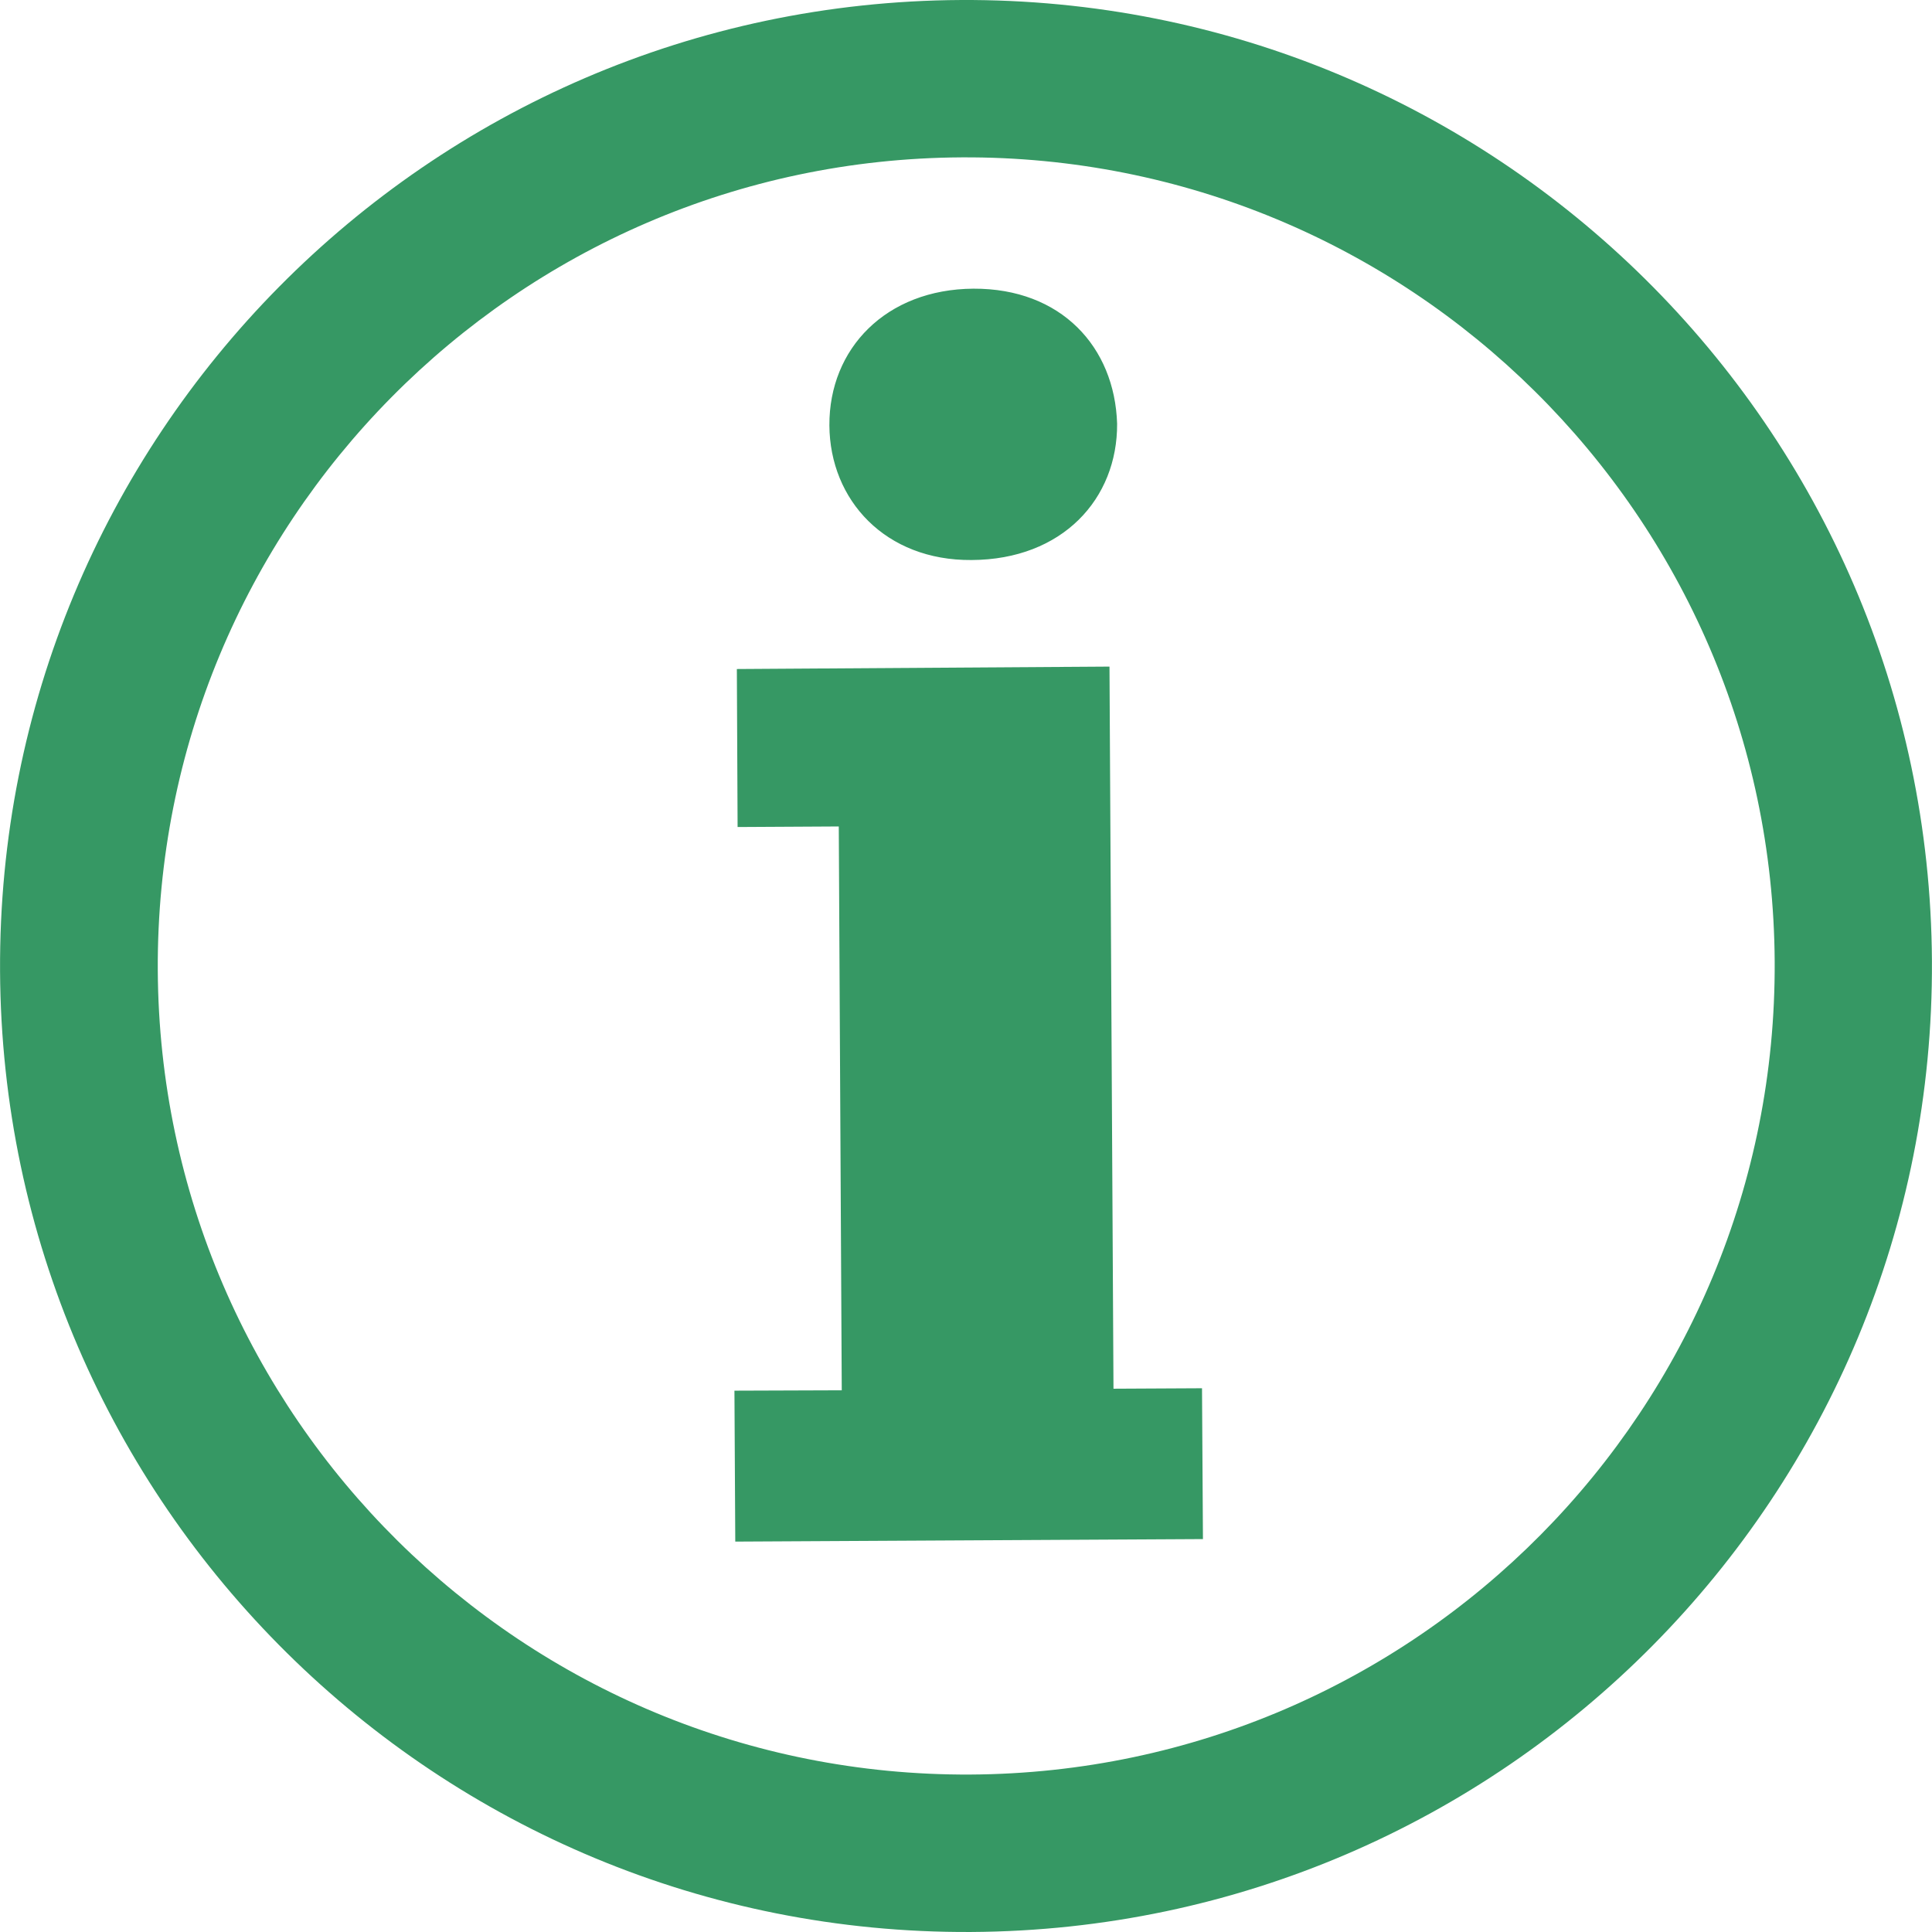 <svg xmlns="http://www.w3.org/2000/svg" version="1.1" xmlns:xlink="http://www.w3.org/1999/xlink" width="512" height="512" x="0" y="0" viewBox="0 0 202.978 202.978" style="enable-background:new 0 0 512 512" xml:space="preserve"><g><path d="M100.942.001C44.9.304-.297 45.98.006 102.031c.293 56.051 45.998 101.238 102.02 100.945 56.081-.303 101.248-45.978 100.945-102.02C202.659 44.886 157.013-.292 100.942.001zm1.006 186.435c-46.916.234-85.108-37.576-85.372-84.492-.244-46.907 37.537-85.157 84.453-85.411 46.926-.254 85.167 37.596 85.421 84.483.245 46.935-37.595 85.166-84.502 85.42zm15.036-40.537-.42-75.865-39.149.254.078 16.6 10.63-.059.313 59.237-11.275.039.088 15.857 49.134-.264-.098-15.847-9.301.048zm-14.919-87.062c9.575-.039 15.349-6.448 15.3-14.323-.254-8.07-5.882-14.225-15.095-14.186-9.184.059-15.173 6.292-15.134 14.362.049 7.865 5.892 14.216 14.929 14.147z" style="" fill="#369864" data-original="#010002" opacity="1"></path></g></svg>